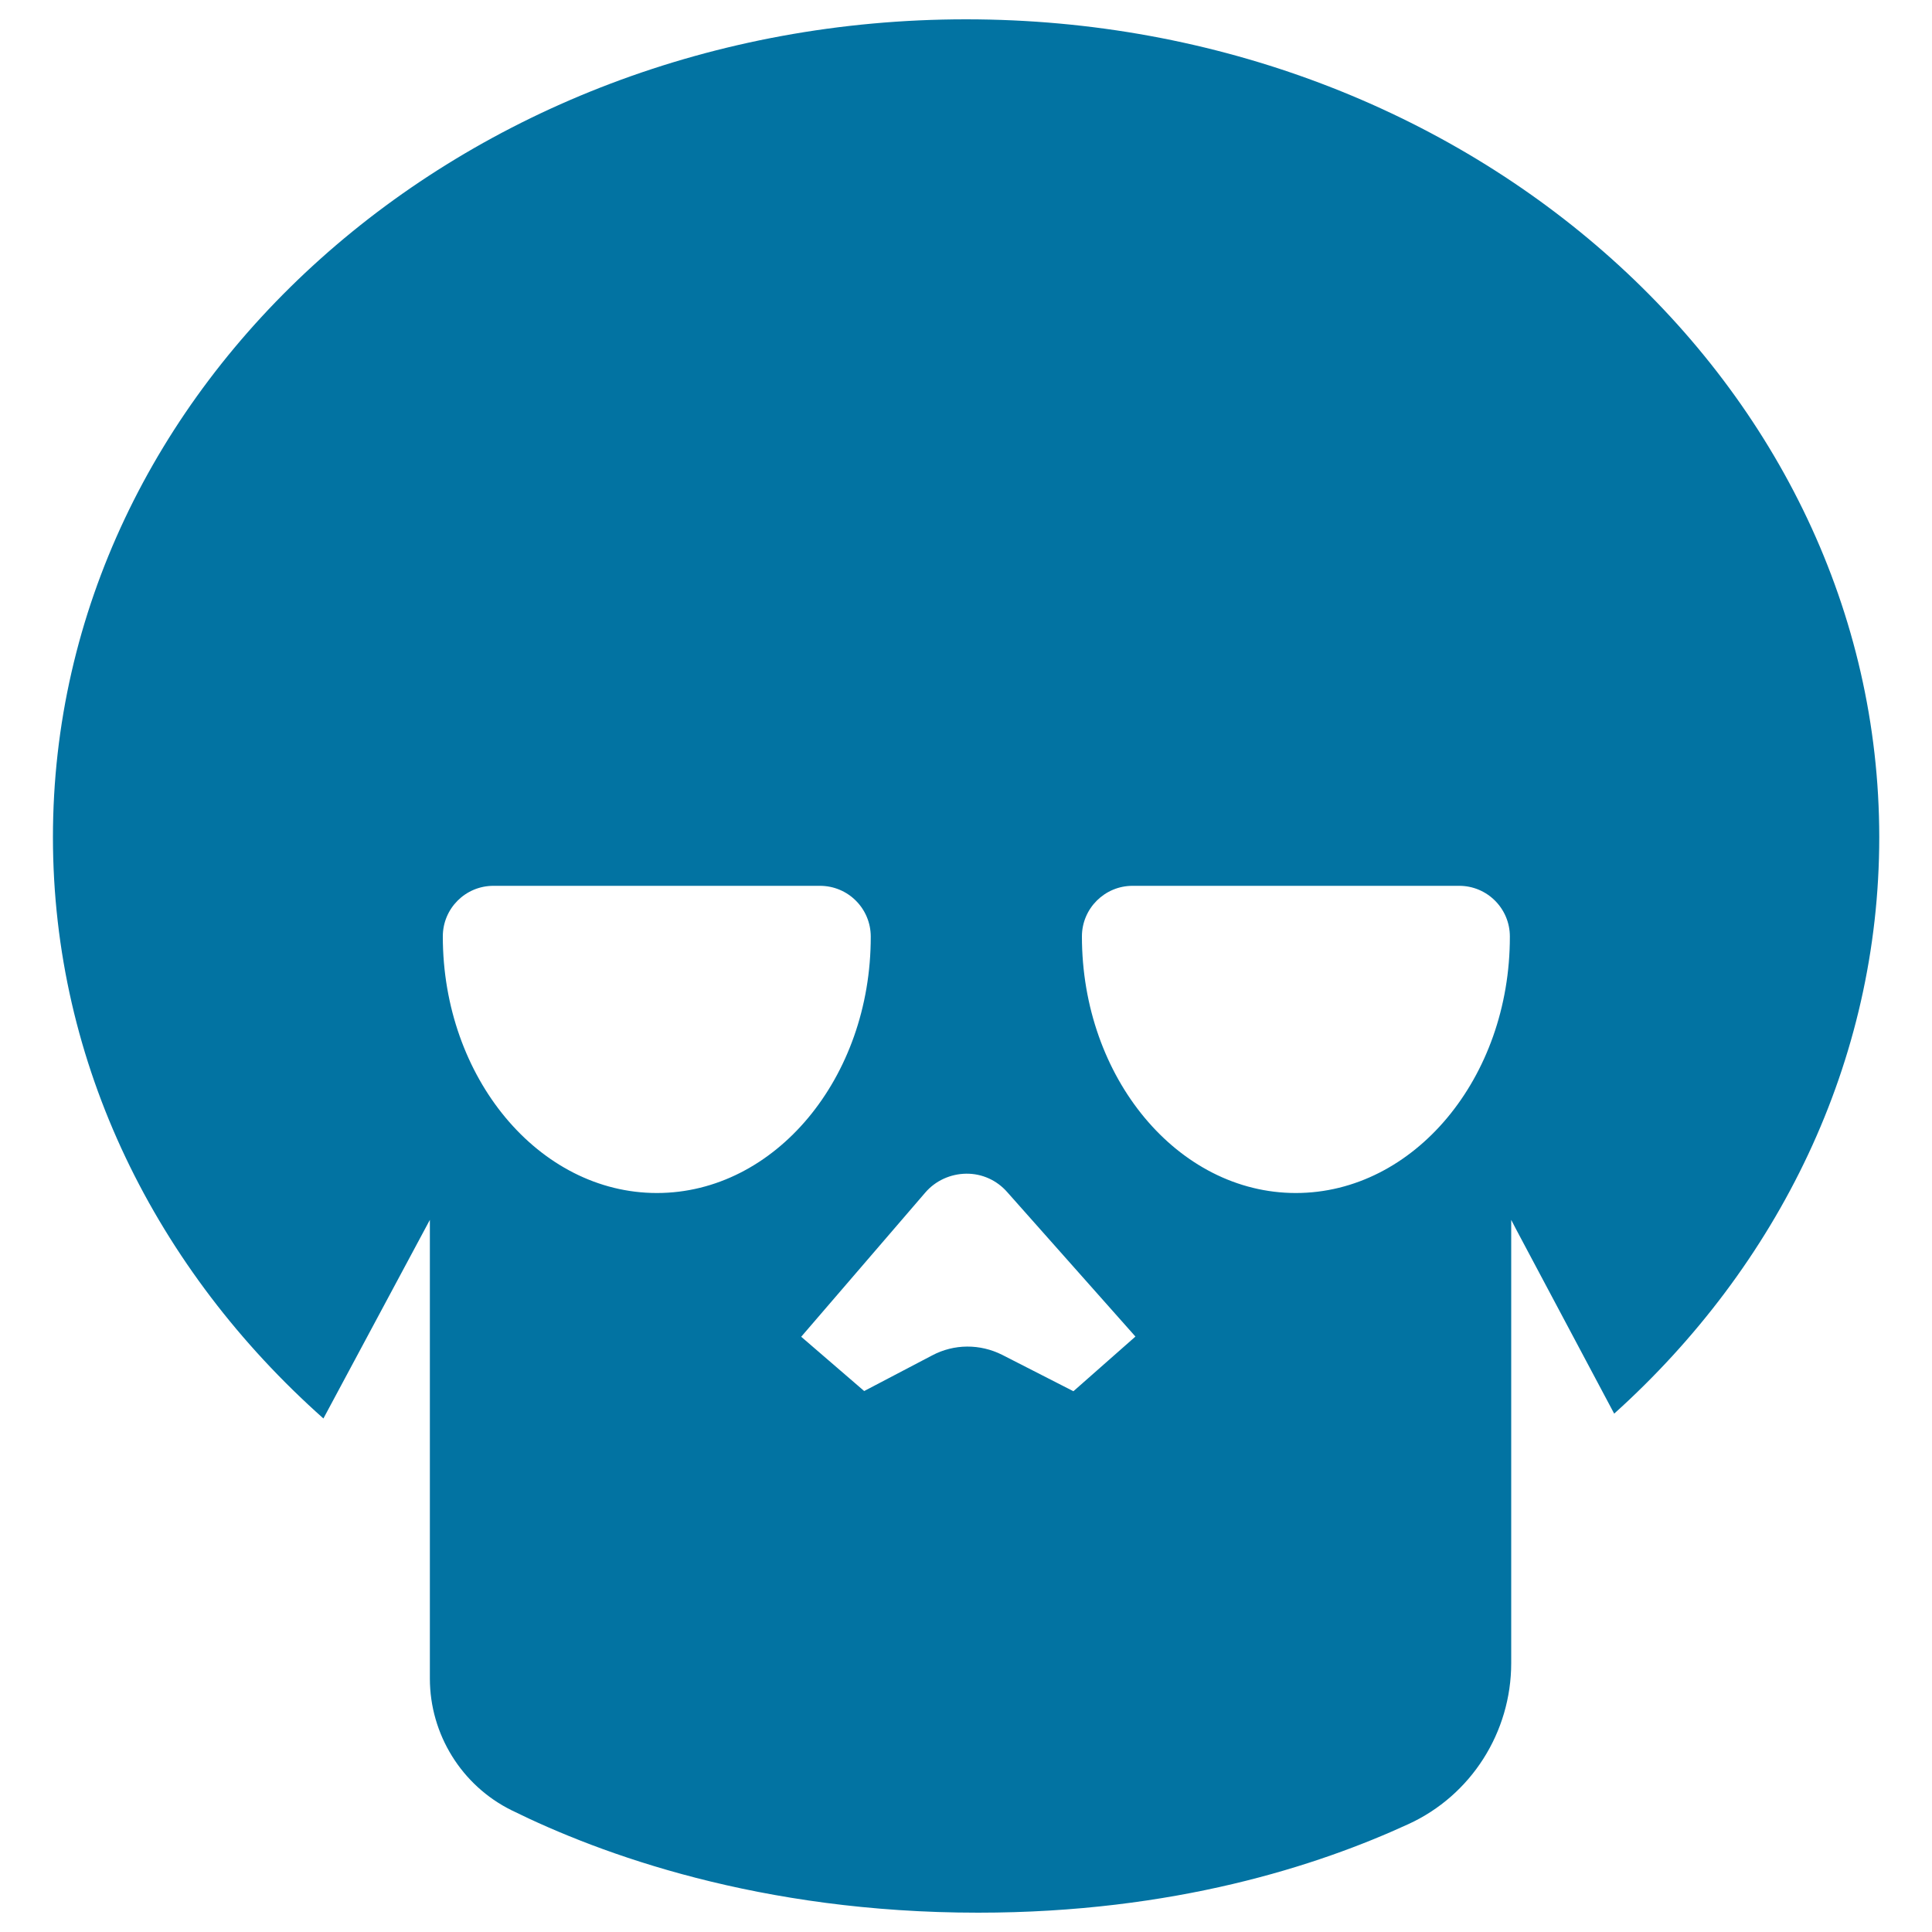 <svg xmlns="http://www.w3.org/2000/svg" viewBox="0 0 1000 1000" style="fill:#0273a2">
<title>Danger Skull Sign SVG icon</title>
<g><path d="M500,10C239,10,27.4,199.6,27.4,433.3C27.4,551,81,657.4,167.4,734.2l55.1-102.8v237.4c0,28.8,16.4,55.4,42.3,68.2c46,22.7,128.4,53,241.5,53c101.5,0,176-24.4,222.6-45.8c32.6-14.9,53.3-47.6,53.3-83.4V631.4l2.7,5.2l50.6,95.1c84.9-76.5,137.2-182,137.2-298.4C972.6,199.6,761.1,10,500,10z M340,617.5c-61.1,0-110.8-59.7-110.8-132.8c0-14.5,11.7-26.2,26.2-26.2h169c14.6,0,26.3,11.8,26.3,26.3c0,0,0,0,0,0C450.8,557.9,401.2,617.5,340,617.5z M555.6,720.1l-36.8-18.8c-11.5-5.8-25-5.8-36.4,0.3L447.3,720l-32.6-28.1l64.2-74.6c5.3-6.2,13.1-9.7,21.2-9.8c8.2-0.1,15.9,3.4,21.3,9.6l66.3,74.7L555.6,720.1z M670.7,617.5c-61.1,0-110.7-59.7-110.7-132.8c0-14.5,11.8-26.2,26.2-26.2h169.1c14.5,0,26.2,11.8,26.2,26.2c0,0,0,0,0,0.1C781.6,557.9,731.9,617.5,670.7,617.5z"/></g>
</svg>